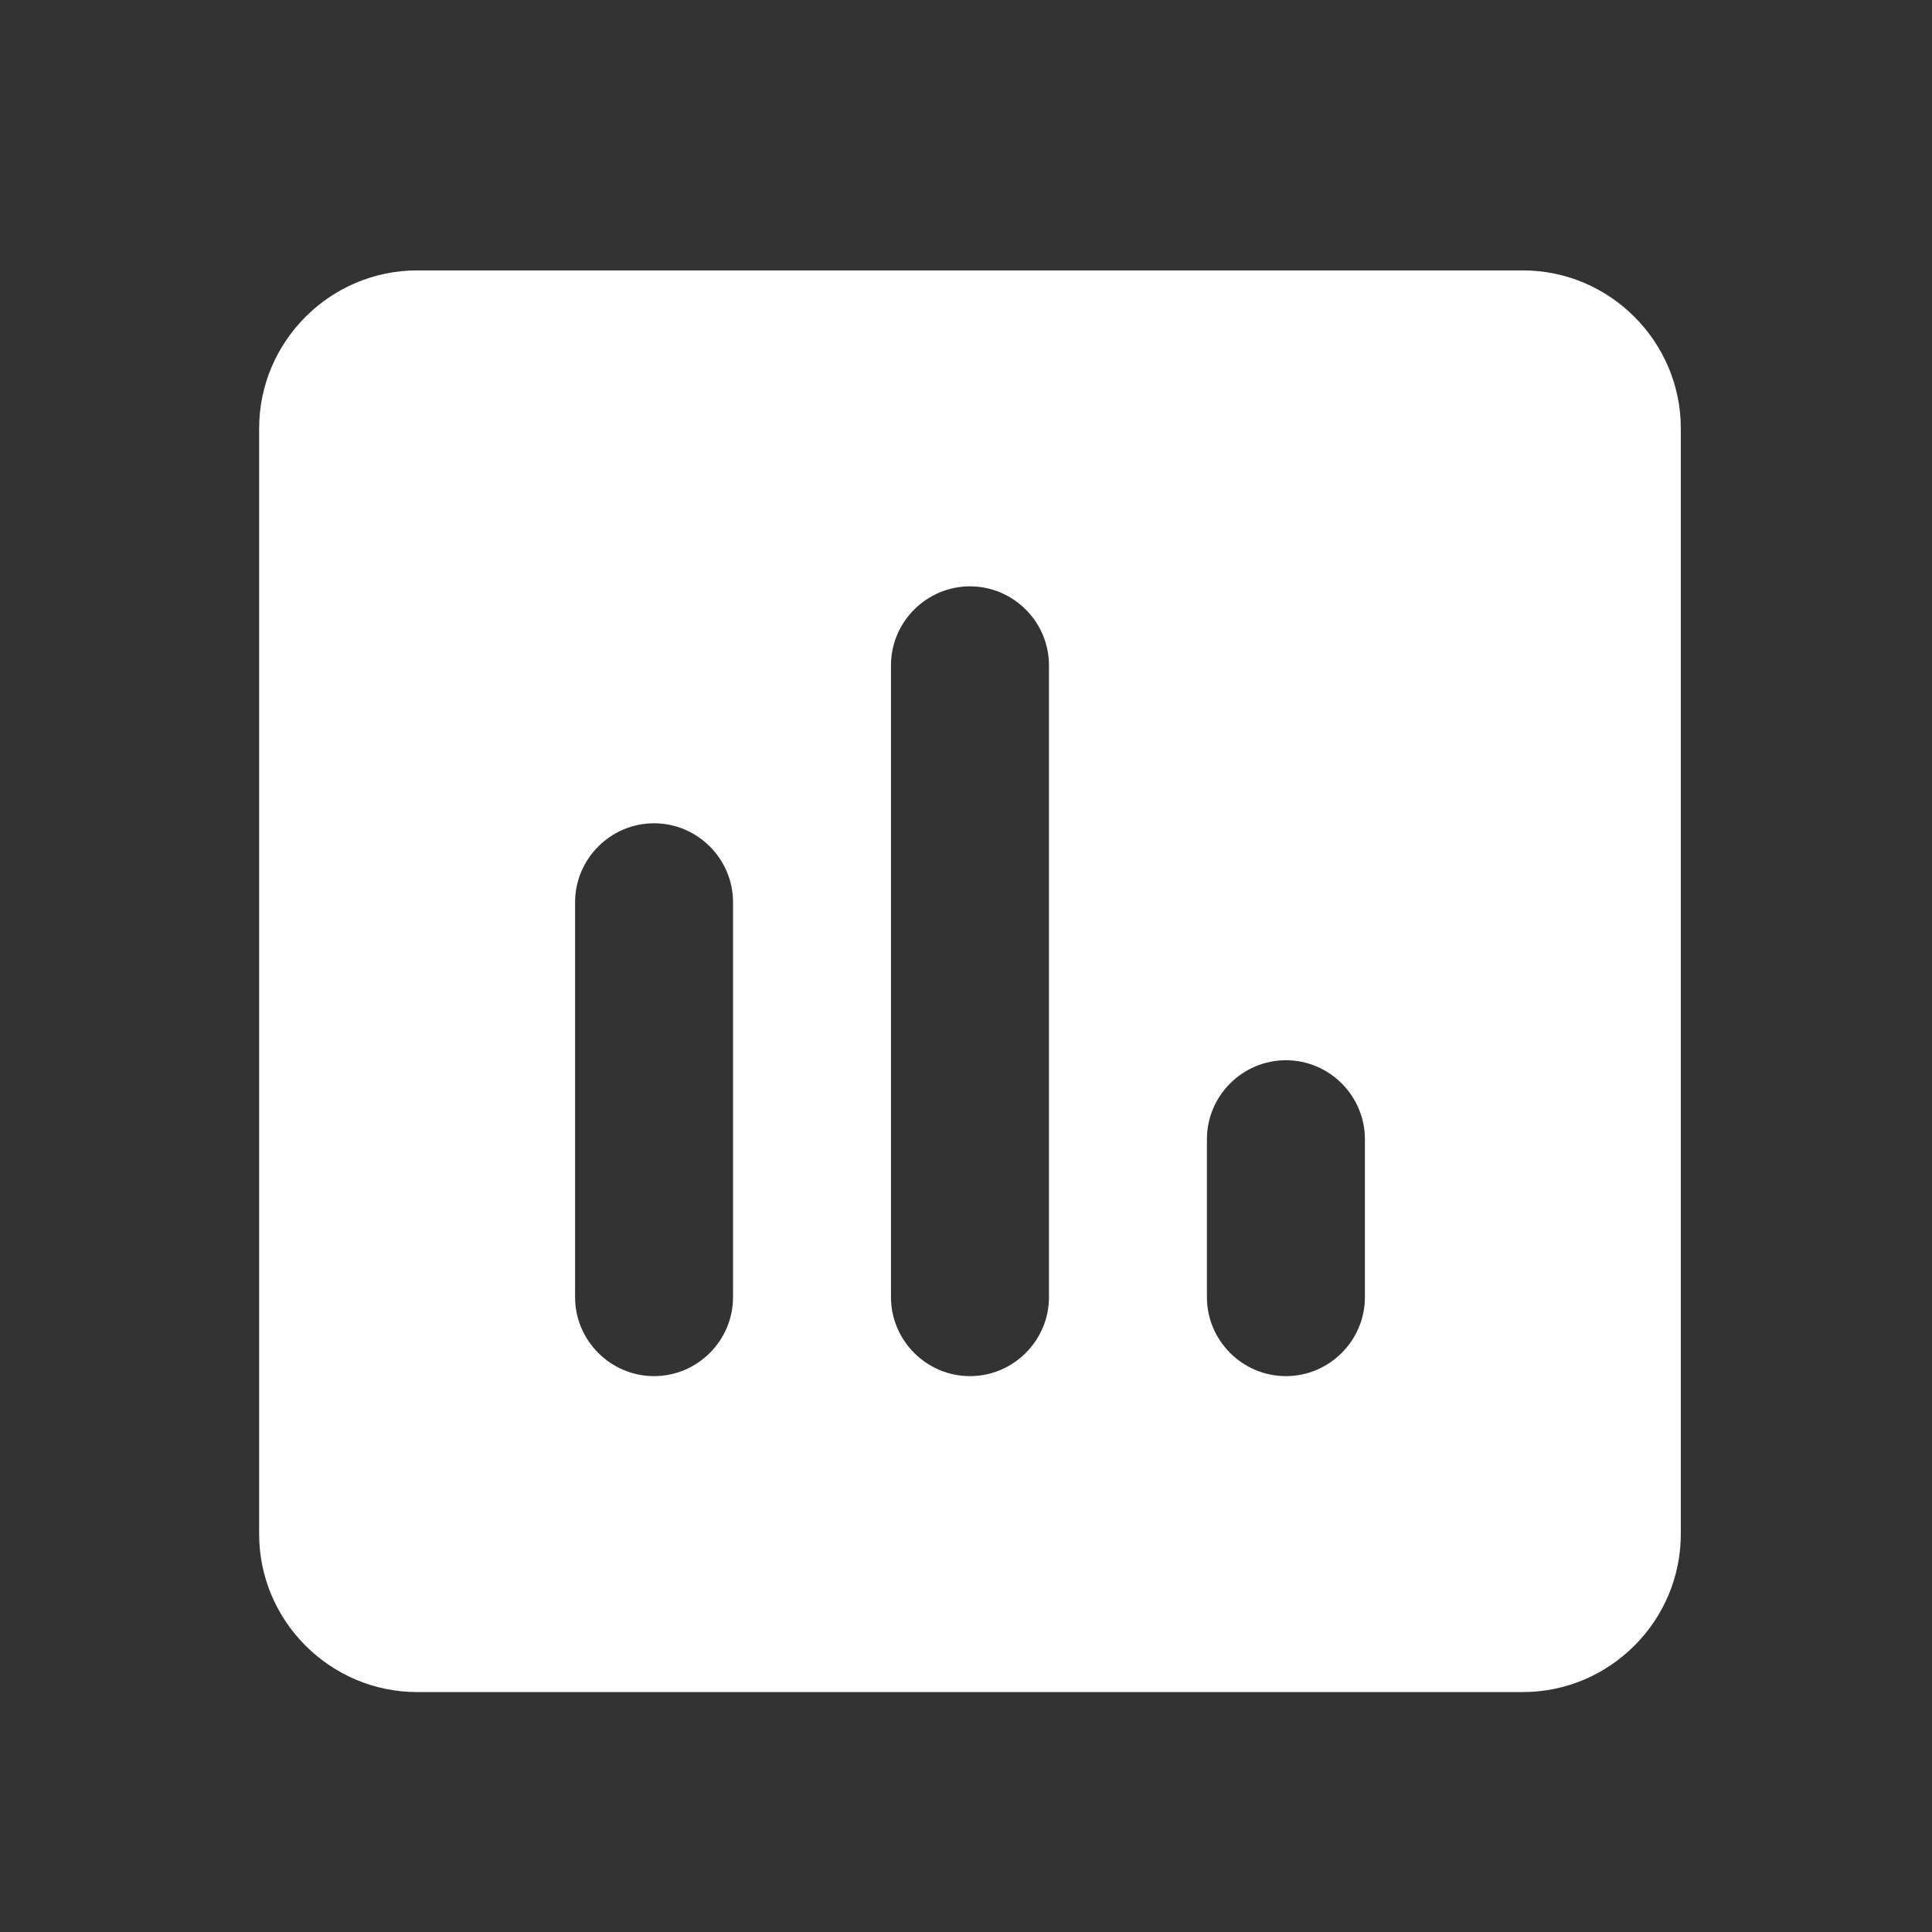 <svg width="53" height="53" viewBox="0 0 53 53" fill="none" xmlns="http://www.w3.org/2000/svg">
<rect x="0" y="0" width="53" height="53" fill="#333333" stroke="none"/>
<path d="M41.776 7.418H11.443C9.059 7.418 7.109 9.368 7.109 11.751V42.085C7.109 44.468 9.059 46.418 11.443 46.418H41.776C44.159 46.418 46.109 44.468 46.109 42.085V11.751C46.109 9.368 44.159 7.418 41.776 7.418ZM17.942 37.751C16.751 37.751 15.776 36.776 15.776 35.585V24.751C15.776 23.56 16.751 22.585 17.942 22.585C19.134 22.585 20.109 23.56 20.109 24.751V35.585C20.109 36.776 19.134 37.751 17.942 37.751ZM26.609 37.751C25.418 37.751 24.442 36.776 24.442 35.585V18.251C24.442 17.06 25.418 16.085 26.609 16.085C27.801 16.085 28.776 17.06 28.776 18.251V35.585C28.776 36.776 27.801 37.751 26.609 37.751ZM35.276 37.751C34.084 37.751 33.109 36.776 33.109 35.585V31.251C33.109 30.06 34.084 29.085 35.276 29.085C36.468 29.085 37.443 30.06 37.443 31.251V35.585C37.443 36.776 36.468 37.751 35.276 37.751Z" fill="white"/>
</svg>
